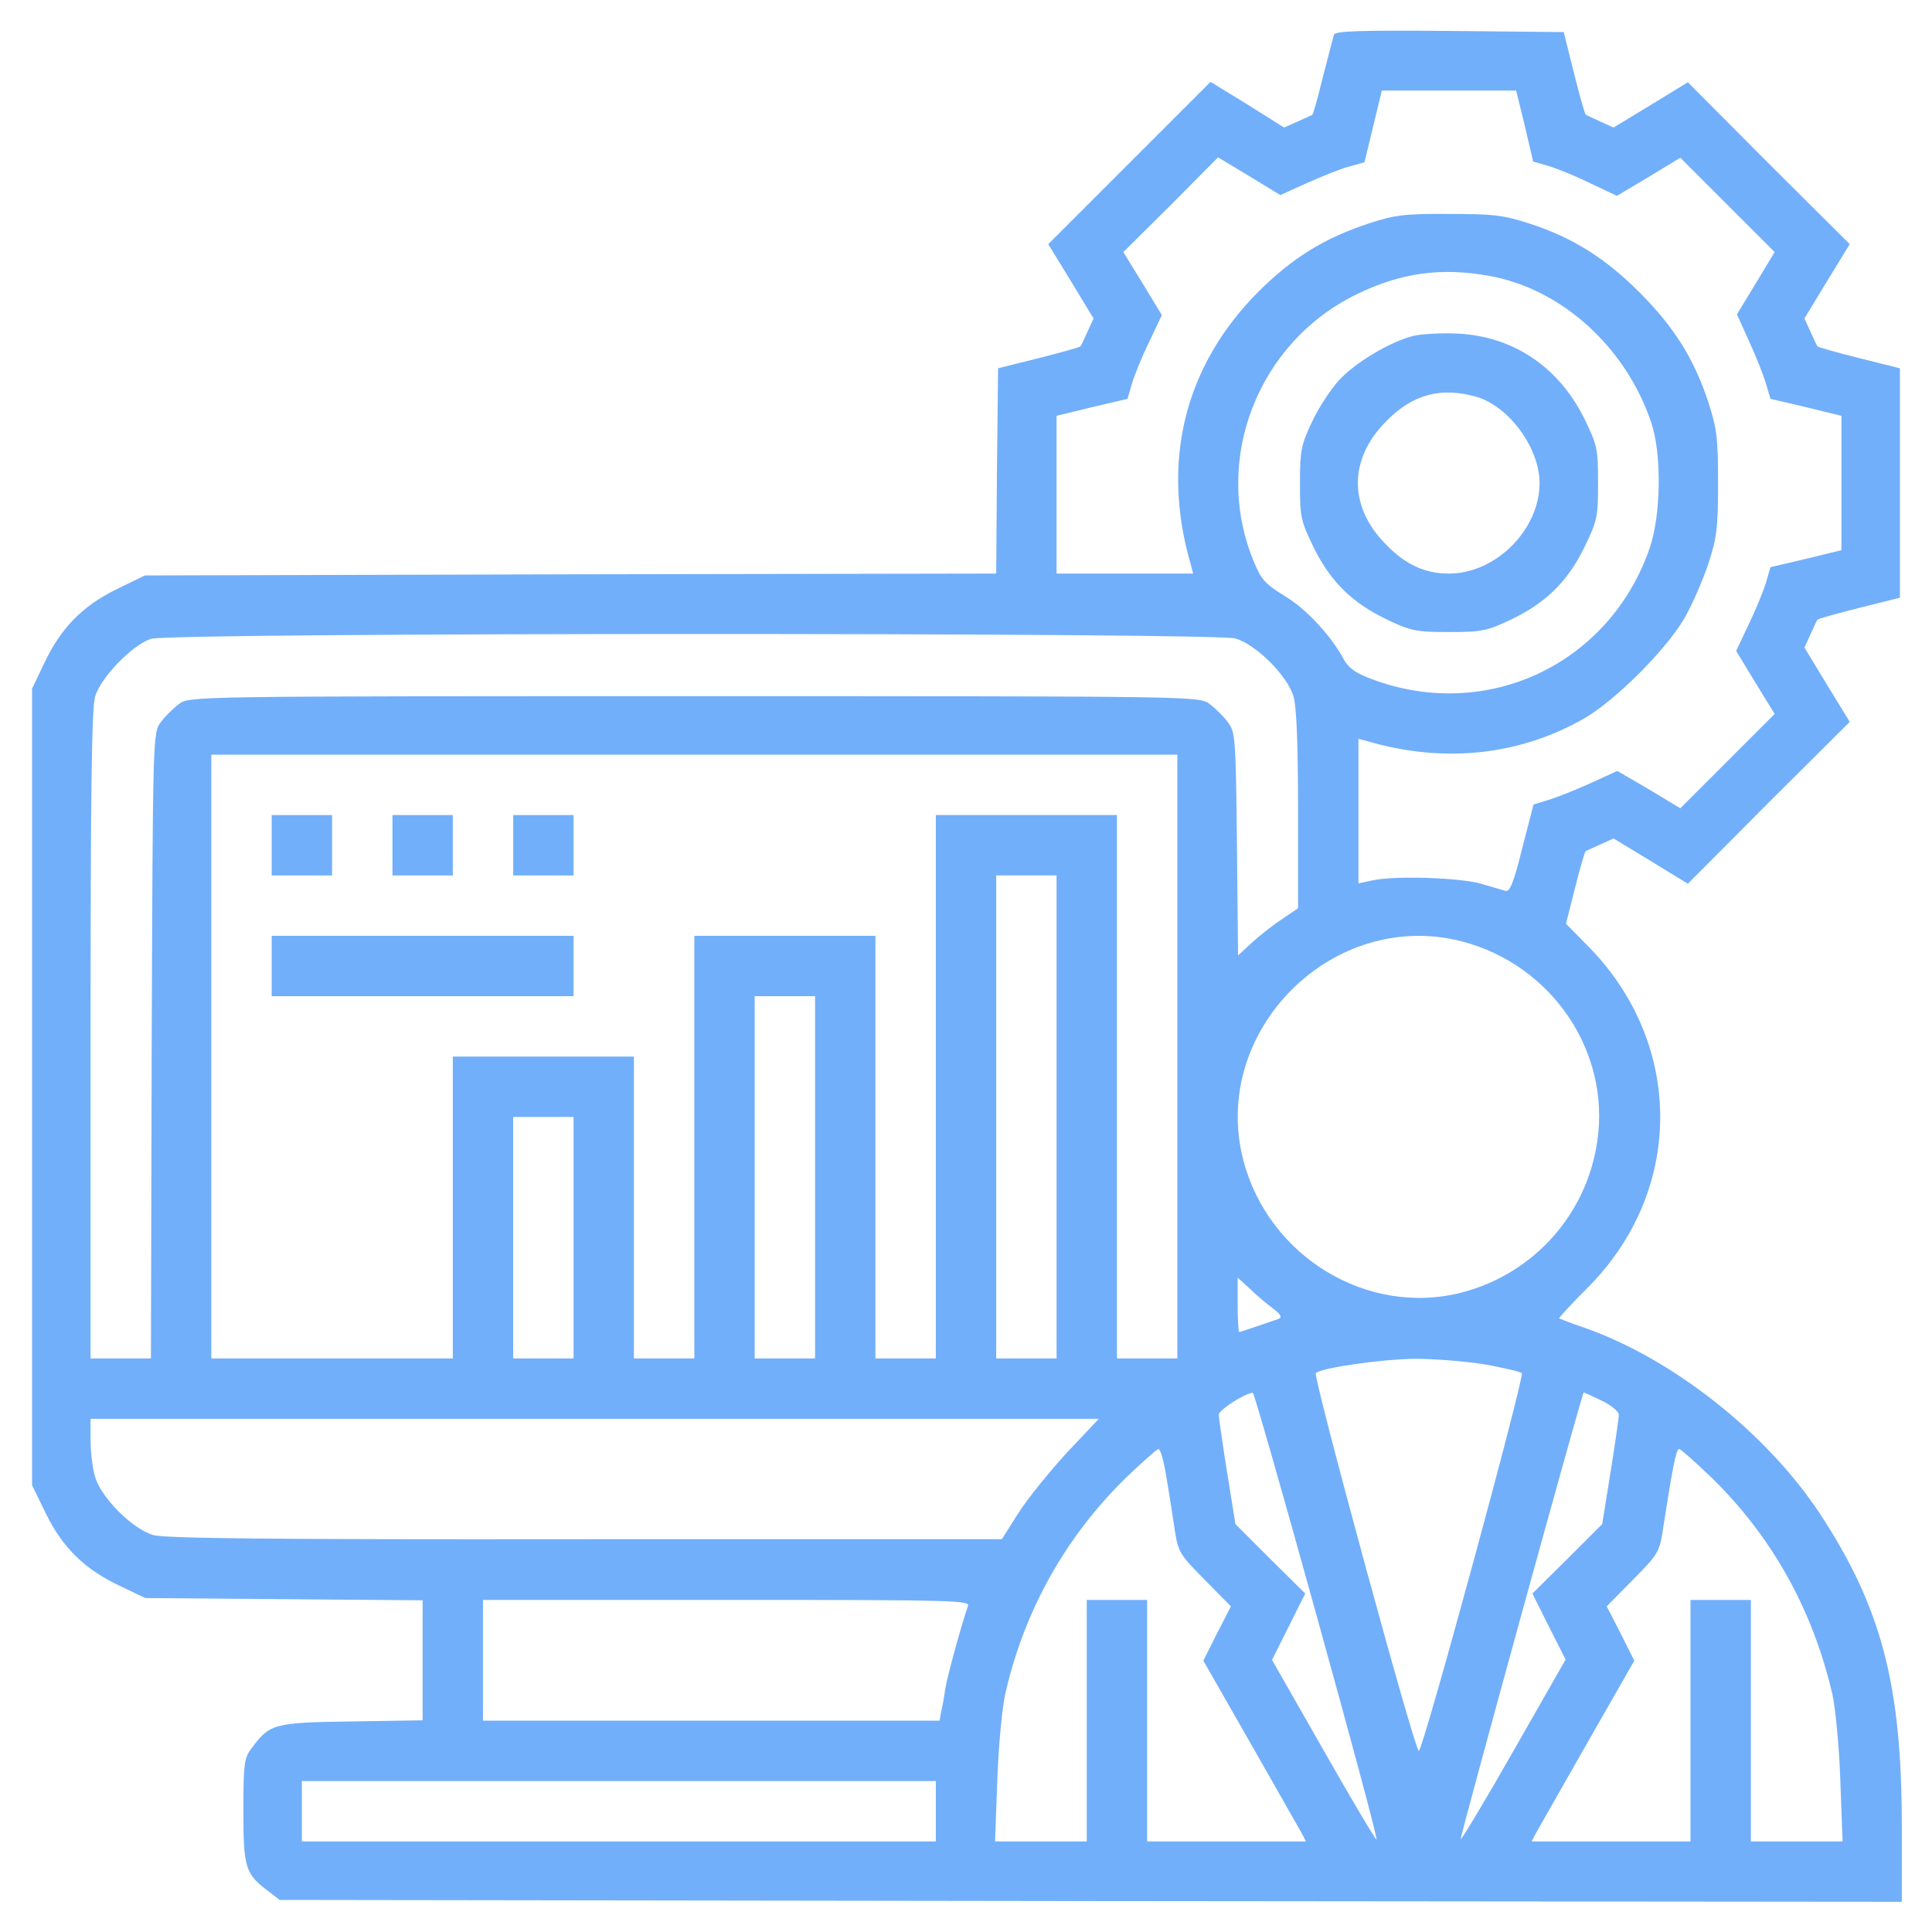<?xml version="1.0" encoding="utf-8"?>
<!-- Generator: Adobe Illustrator 26.0.2, SVG Export Plug-In . SVG Version: 6.00 Build 0)  -->
<svg version="1.1" id="Layer_1" xmlns="http://www.w3.org/2000/svg" xmlns:xlink="http://www.w3.org/1999/xlink" x="0px" y="0px"
	 viewBox="0 0 512 512" style="enable-background:new 0 0 512 512;" xml:space="preserve">
<style type="text/css">
	.st0{fill:#72AFFA;}
</style>
<g transform="translate(0,512) scale(0.1,-0.1)">
	<path class="st0" d="M3535,5028c-2-7-15-57-29-111c-13-54-26-100-28-101c-1-1-19-9-39-18l-36-16l-97,61l-98,60l-215-215l-215-215
		l60-98l60-99l-16-35c-9-20-17-38-19-39c-1-2-50-16-110-31l-108-27l-3-272l-2-272l-1128-2l-1128-3l-76-37c-91-45-147-103-191-196
		l-32-67V2239V1184l37-76c45-91,103-147,196-191l67-32l368-3l367-3V720V561l-189-3c-207-3-216-6-265-72c-19-25-21-42-21-166
		c0-151,5-167,69-214l27-21l2150-3l2149-2v201c0,374-54,580-218,829c-141,213-389,409-622,491c-36,12-66,24-68,25s32,38,75,81
		c255,255,257,642,6,901l-63,64l24,95c13,52,26,96,28,97c1,1,19,9,39,18l35,16l99-60l98-60l214,215l215,214l-60,98l-60,99l16,35
		c9,20,17,38,19,39c1,2,50,16,110,31l108,27v304v304l-108,27c-60,15-109,29-110,31c-2,1-10,19-19,39l-16,35l60,99l60,98l-215,214
		l-214,215l-98-60l-99-60l-35,16c-20,9-38,17-39,19c-2,1-16,50-31,110l-27,108l-302,3C3605,5040,3539,5038,3535,5028z M4041,4786
		l22-94l41-12c23-7,73-27,111-46l70-33l84,50l84,51l125-125l125-125l-50-83l-50-82l33-73c18-39,38-90,44-111l12-40l94-22l94-23v-178
		v-178l-94-23l-94-22l-12-41c-7-23-27-72-46-111l-33-70l51-84l51-83l-125-125l-125-125l-83,50l-84,49l-72-33c-40-18-90-38-111-44
		l-39-12l-30-116c-22-90-33-116-44-113c-8,2-37,11-65,19c-55,16-228,22-287,9l-38-8v192v191l23-6c204-60,405-38,577,61
		c83,49,214,180,263,263c21,36,49,101,64,145c23,71,26,96,26,215s-3,144-26,215c-38,115-91,199-182,290s-175,144-290,182
		c-71,23-96,26-215,26c-118,1-145-3-212-25c-119-39-204-92-294-182c-195-196-258-450-178-723l6-23h-181h-181v209v209l94,23l94,22
		l12,41c7,23,27,73,46,111l33,70l-51,84l-51,83l126,125l125,126l83-50l82-50l73,33c40,18,90,38,111,43l39,11l23,95l23,95h178h178
		L4041,4786z M3946,4389c192-34,363-189,430-389c28-83,26-244-4-332c-106-308-431-462-736-348c-43,16-63,30-75,53
		c-34,63-99,133-157,168c-52,32-62,43-83,95c-108,266,12,575,272,703C3711,4397,3818,4412,3946,4389z M3274,3428
		c55-16,138-99,154-154c8-28,12-126,12-301v-260l-40-27c-23-15-59-43-80-62l-39-36l-3,296c-3,279-4,296-24,322c-11,15-33,37-48,48
		c-27,21-30,21-1366,21s-1339,0-1366-21c-15-11-37-33-48-48c-21-27-21-37-24-857l-2-829h-80h-80v856c0,643,3,867,12,898
		c15,51,99,137,148,153C453,3444,3218,3444,3274,3428z M3120,2320v-800h-80h-80v720v720h-240h-240v-720v-720h-80h-80v560v560h-240
		h-240v-560v-560h-80h-80v400v400h-240h-240v-400v-400H880H560v800v800h1280h1280V2320z M2800,2160v-640h-80h-80v640v640h80h80V2160
		z M3875,2625c237-62,393-291,358-529c-28-194-168-351-358-401c-250-65-513,94-580,350C3206,2388,3532,2714,3875,2625z M2160,2000
		v-480h-80h-80v480v480h80h80V2000z M1520,1840v-320h-80h-80v320v320h80h80V1840z M3374,1652c20-15,24-23,15-27
		c-41-14-102-35-105-35c-2,0-4,32-4,72v72l33-30C3330,1687,3358,1664,3374,1652z M3930,1505c52-9,99-20,103-24
		c8-8-262-1001-273-1001s-281,993-273,1001c14,14,172,37,263,38C3797,1519,3878,1513,3930,1505z M3489,839c90-324,162-592,159-594
		c-2-2-65,104-140,236l-137,240l44,88l44,88l-93,92l-92,92l-22,137c-12,75-22,144-22,153c0,12,67,56,90,58
		C3323,1430,3399,1164,3489,839z M4245,1408c25-12,45-29,45-37c0-9-10-78-22-153l-22-137l-92-92l-93-92l44-88l44-87l-137-240
		c-75-132-139-238-141-236c-3,3,322,1184,326,1184C4198,1430,4220,1420,4245,1408z M2828,1271c-45-49-103-120-128-159l-45-71H1551
		c-839-1-1114,2-1145,11c-55,16-138,99-154,154c-7,23-12,67-12,98v56h1336h1336L2828,1271z M3089,1218c6-35,16-97,22-138
		c11-74,12-76,81-146l70-71l-37-72l-36-72l124-217c68-119,129-227,136-239l12-23h-211h-210v320v320h-80h-80V560V240h-121h-122l6,163
		c3,89,13,192,21,228c50,220,159,415,319,572c44,42,83,77,87,77C3075,1280,3083,1252,3089,1218z M4537,1203c160-157,267-349,319-573
		c8-36,18-138,21-227l6-163h-122h-121v320v320h-80h-80V560V240h-210h-211l12,23c7,12,68,120,136,239l124,217l-36,72l-37,72l70,71
		c69,70,70,72,81,146c24,154,33,200,41,200C4454,1280,4493,1245,4537,1203z M2565,863c-14-38-54-182-60-219c-3-22-8-49-11-61l-4-23
		h-605h-605v160v160h646C2537,880,2572,879,2565,863z M2480,320v-80h-840H800v80v80h840h840V320z"/>
	<path class="st0" d="M3746,4230c-63-16-153-70-197-117c-22-24-55-74-72-111c-29-61-32-76-32-163c0-90,2-99,37-171
		c45-91,103-147,196-191c61-29,76-32,162-32s101,3,162,32c93,44,151,100,196,191c35,72,37,81,37,172s-2,100-37,172
		c-68,136-188,217-336,224C3820,4238,3768,4235,3746,4230z M3914,4068c86-26,166-136,166-228c0-124-116-240-240-240
		c-63,0-114,23-165,75c-102,101-102,229,0,330C3745,4076,3820,4095,3914,4068z"/>
	<path class="st0" d="M720,2880v-80h80h80v80v80h-80h-80V2880z"/>
	<path class="st0" d="M1040,2880v-80h80h80v80v80h-80h-80V2880z"/>
	<path class="st0" d="M1360,2880v-80h80h80v80v80h-80h-80V2880z"/>
	<path class="st0" d="M720,2560v-80h400h400v80v80h-400H720V2560z"/>
</g>
</svg>

